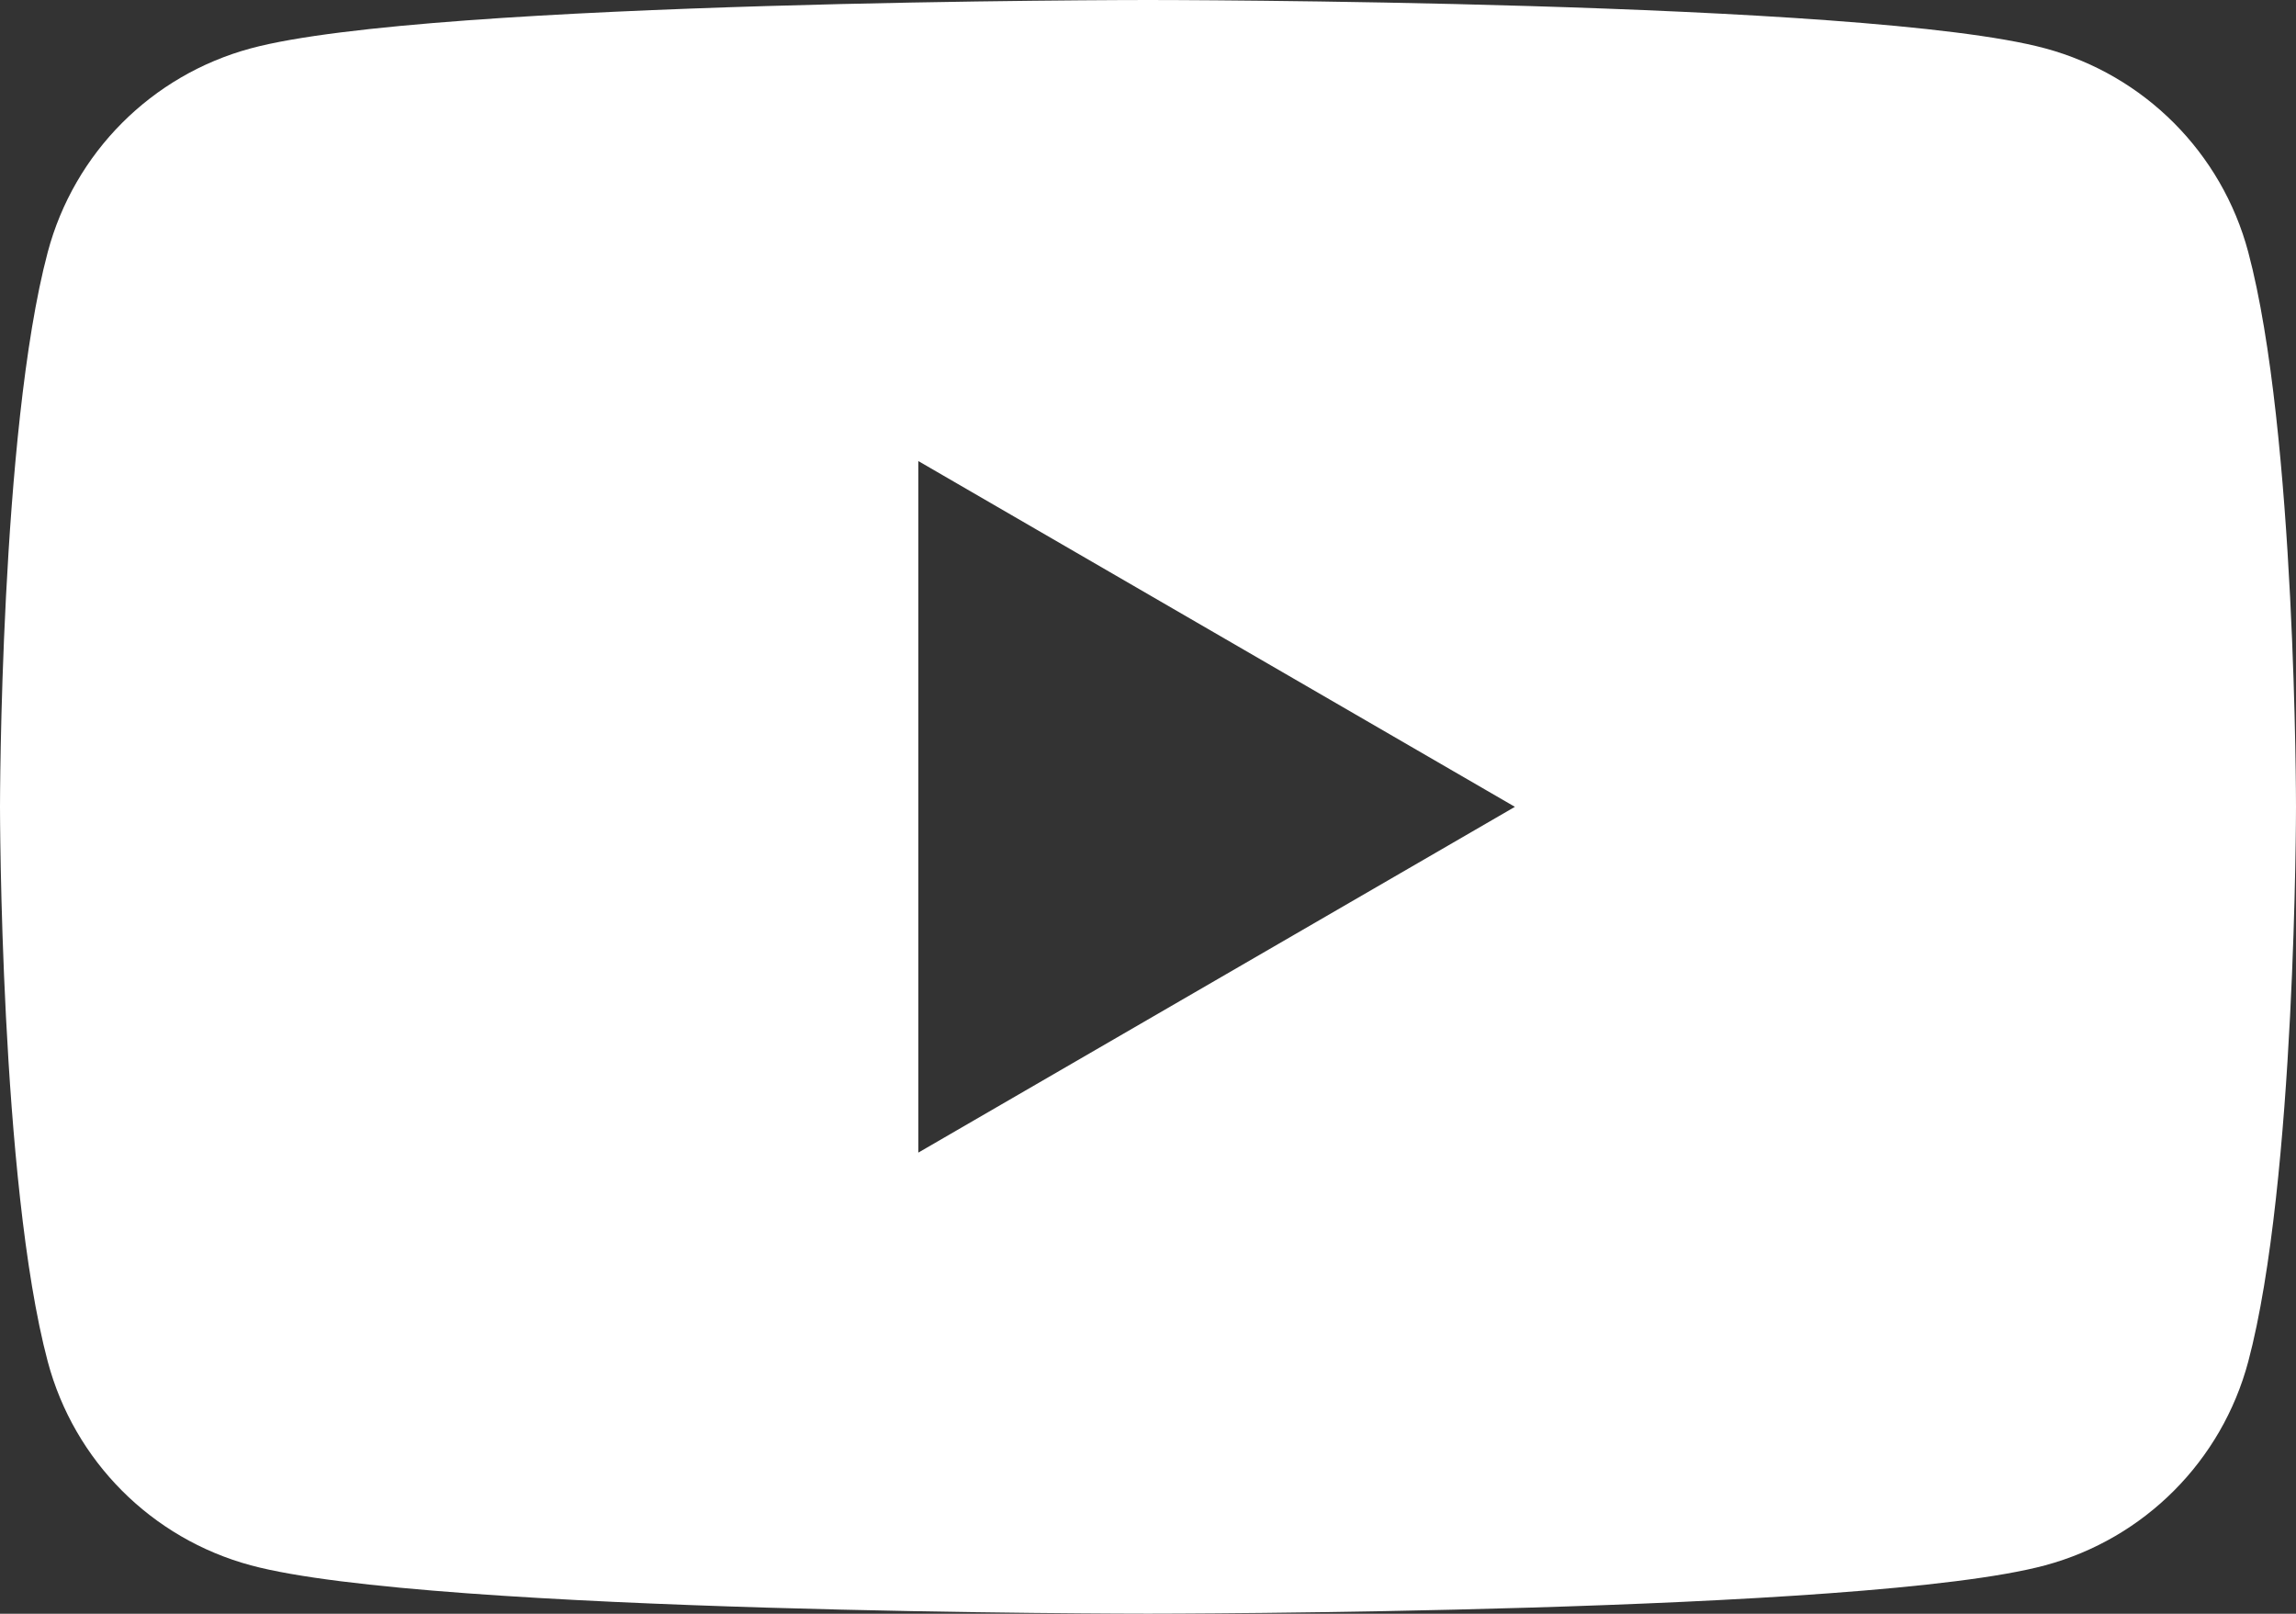 <?xml version="1.0" encoding="UTF-8"?><svg id="a" xmlns="http://www.w3.org/2000/svg" width="38.454" height="27.021" viewBox="0 0 38.454 27.021"><rect x="0" y="0" width="38.454" height="27.021" fill="#333333" stroke="none"/><defs><style>.c{fill:#fff;fill-rule:evenodd;}</style></defs><path id="b" class="c" d="M37.654,4.22c-.443-1.662-1.739-2.962-3.4-3.41-3-.81-15.027-.81-15.027-.81,0,0-12.027,0-15.027,.81-1.661,.448-2.957,1.748-3.4,3.41-.8,3.01-.8,9.29-.8,9.29,0,0,0,6.28,.8,9.29,.443,1.663,1.739,2.962,3.4,3.41,3,.81,15.027,.81,15.027,.81,0,0,12.028,0,15.027-.81,1.661-.448,2.957-1.748,3.4-3.41,.8-3.01,.8-9.29,.8-9.29,0,0,.003-6.28-.8-9.29ZM15.38,19.3V7.72l9.992,5.79-9.992,5.79Z"/></svg>